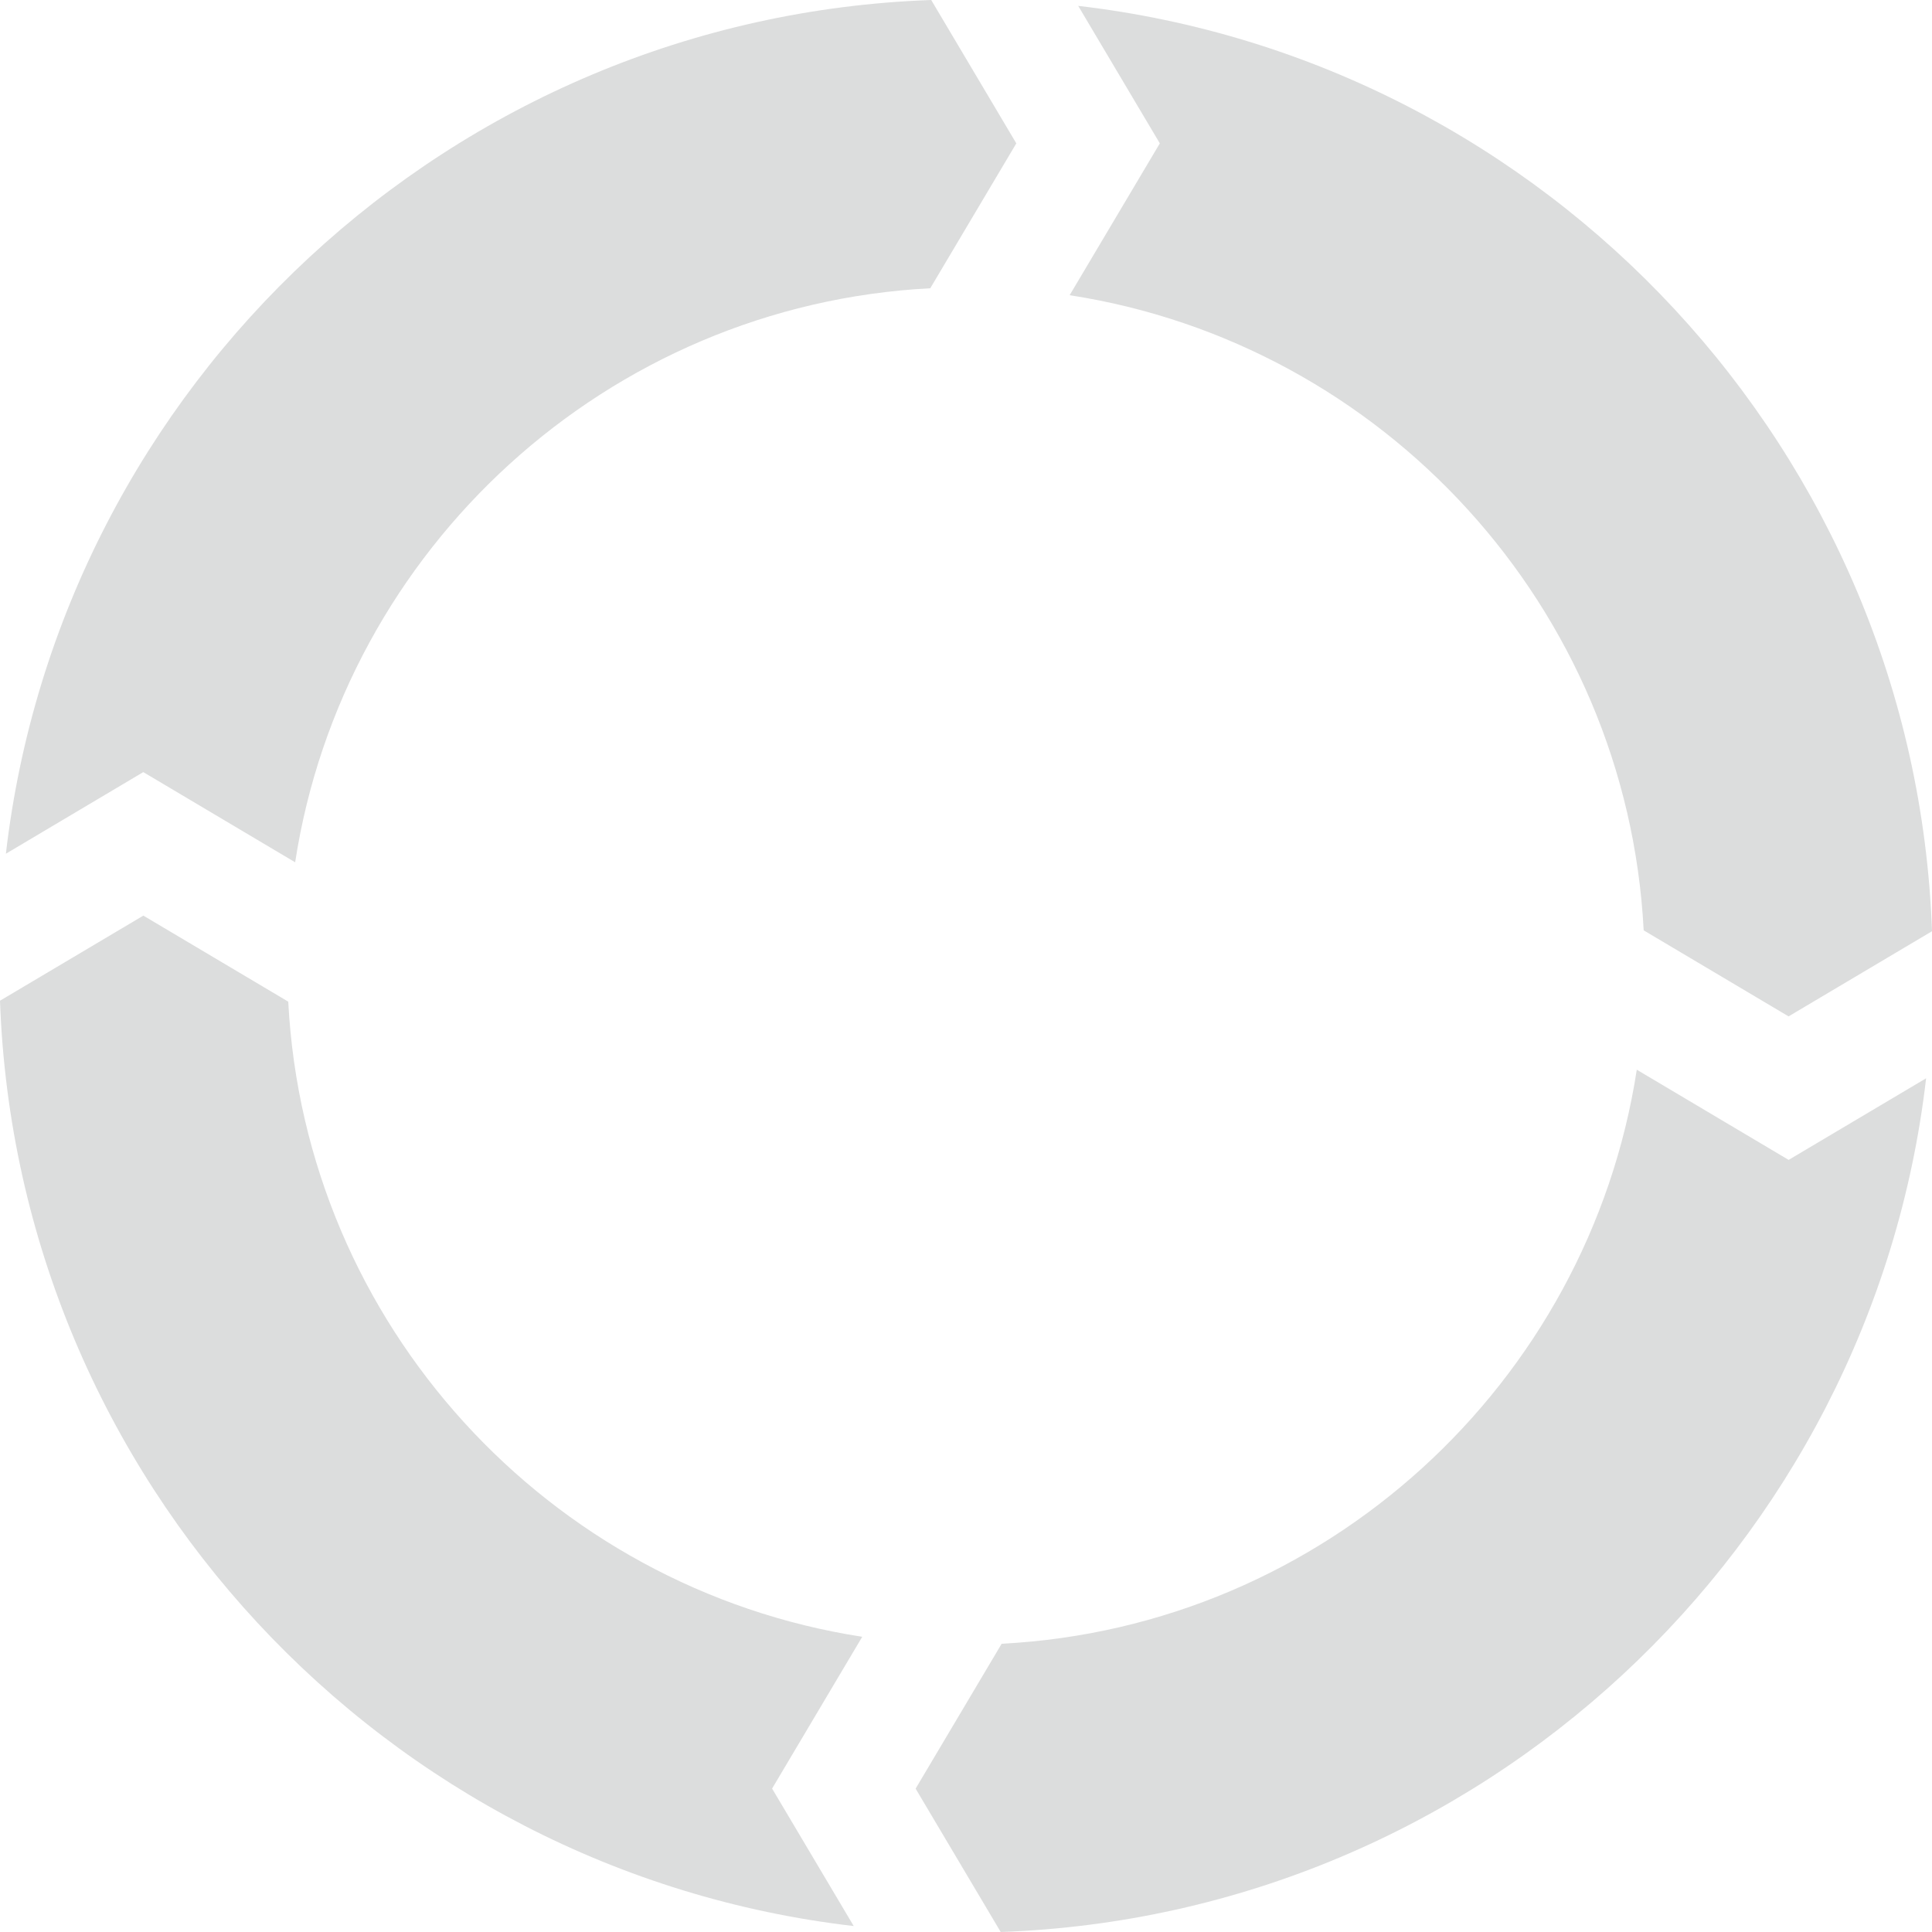 <?xml version="1.0" encoding="UTF-8"?>
<svg id="_レイヤー_1" data-name="レイヤー 1" xmlns="http://www.w3.org/2000/svg" width="93.94mm" height="93.94mm" version="1.1" viewBox="0 0 266.29 266.29">
  <path d="M.81,117.67C8.32,53.03,62.29,2.35,128.35,0l11.73,19.76-11.86,19.97c-44.51,2.32-80.88,35.88-87.54,79.12l-20.93-12.43L.81,117.67ZM266.29,128.35C263.94,62.29,213.25,8.32,148.61.81l11.25,18.95-12.43,20.93c43.24,6.66,76.81,43.03,79.12,87.54l19.97,11.86,19.76-11.73ZM138.06,226.56l-11.86,19.97,11.73,19.76c66.06-2.35,120.04-53.03,127.55-117.67l-18.95,11.25-20.93-12.43c-6.66,43.24-43.03,76.81-87.54,79.12ZM118.85,225.6c-43.24-6.66-76.81-43.03-79.12-87.54l-19.97-11.86L0,137.93c2.35,66.06,53.03,120.04,117.67,127.54l-11.25-18.95,12.43-20.93Z" fill="#dcdddd" stroke-width="0"/>
</svg>